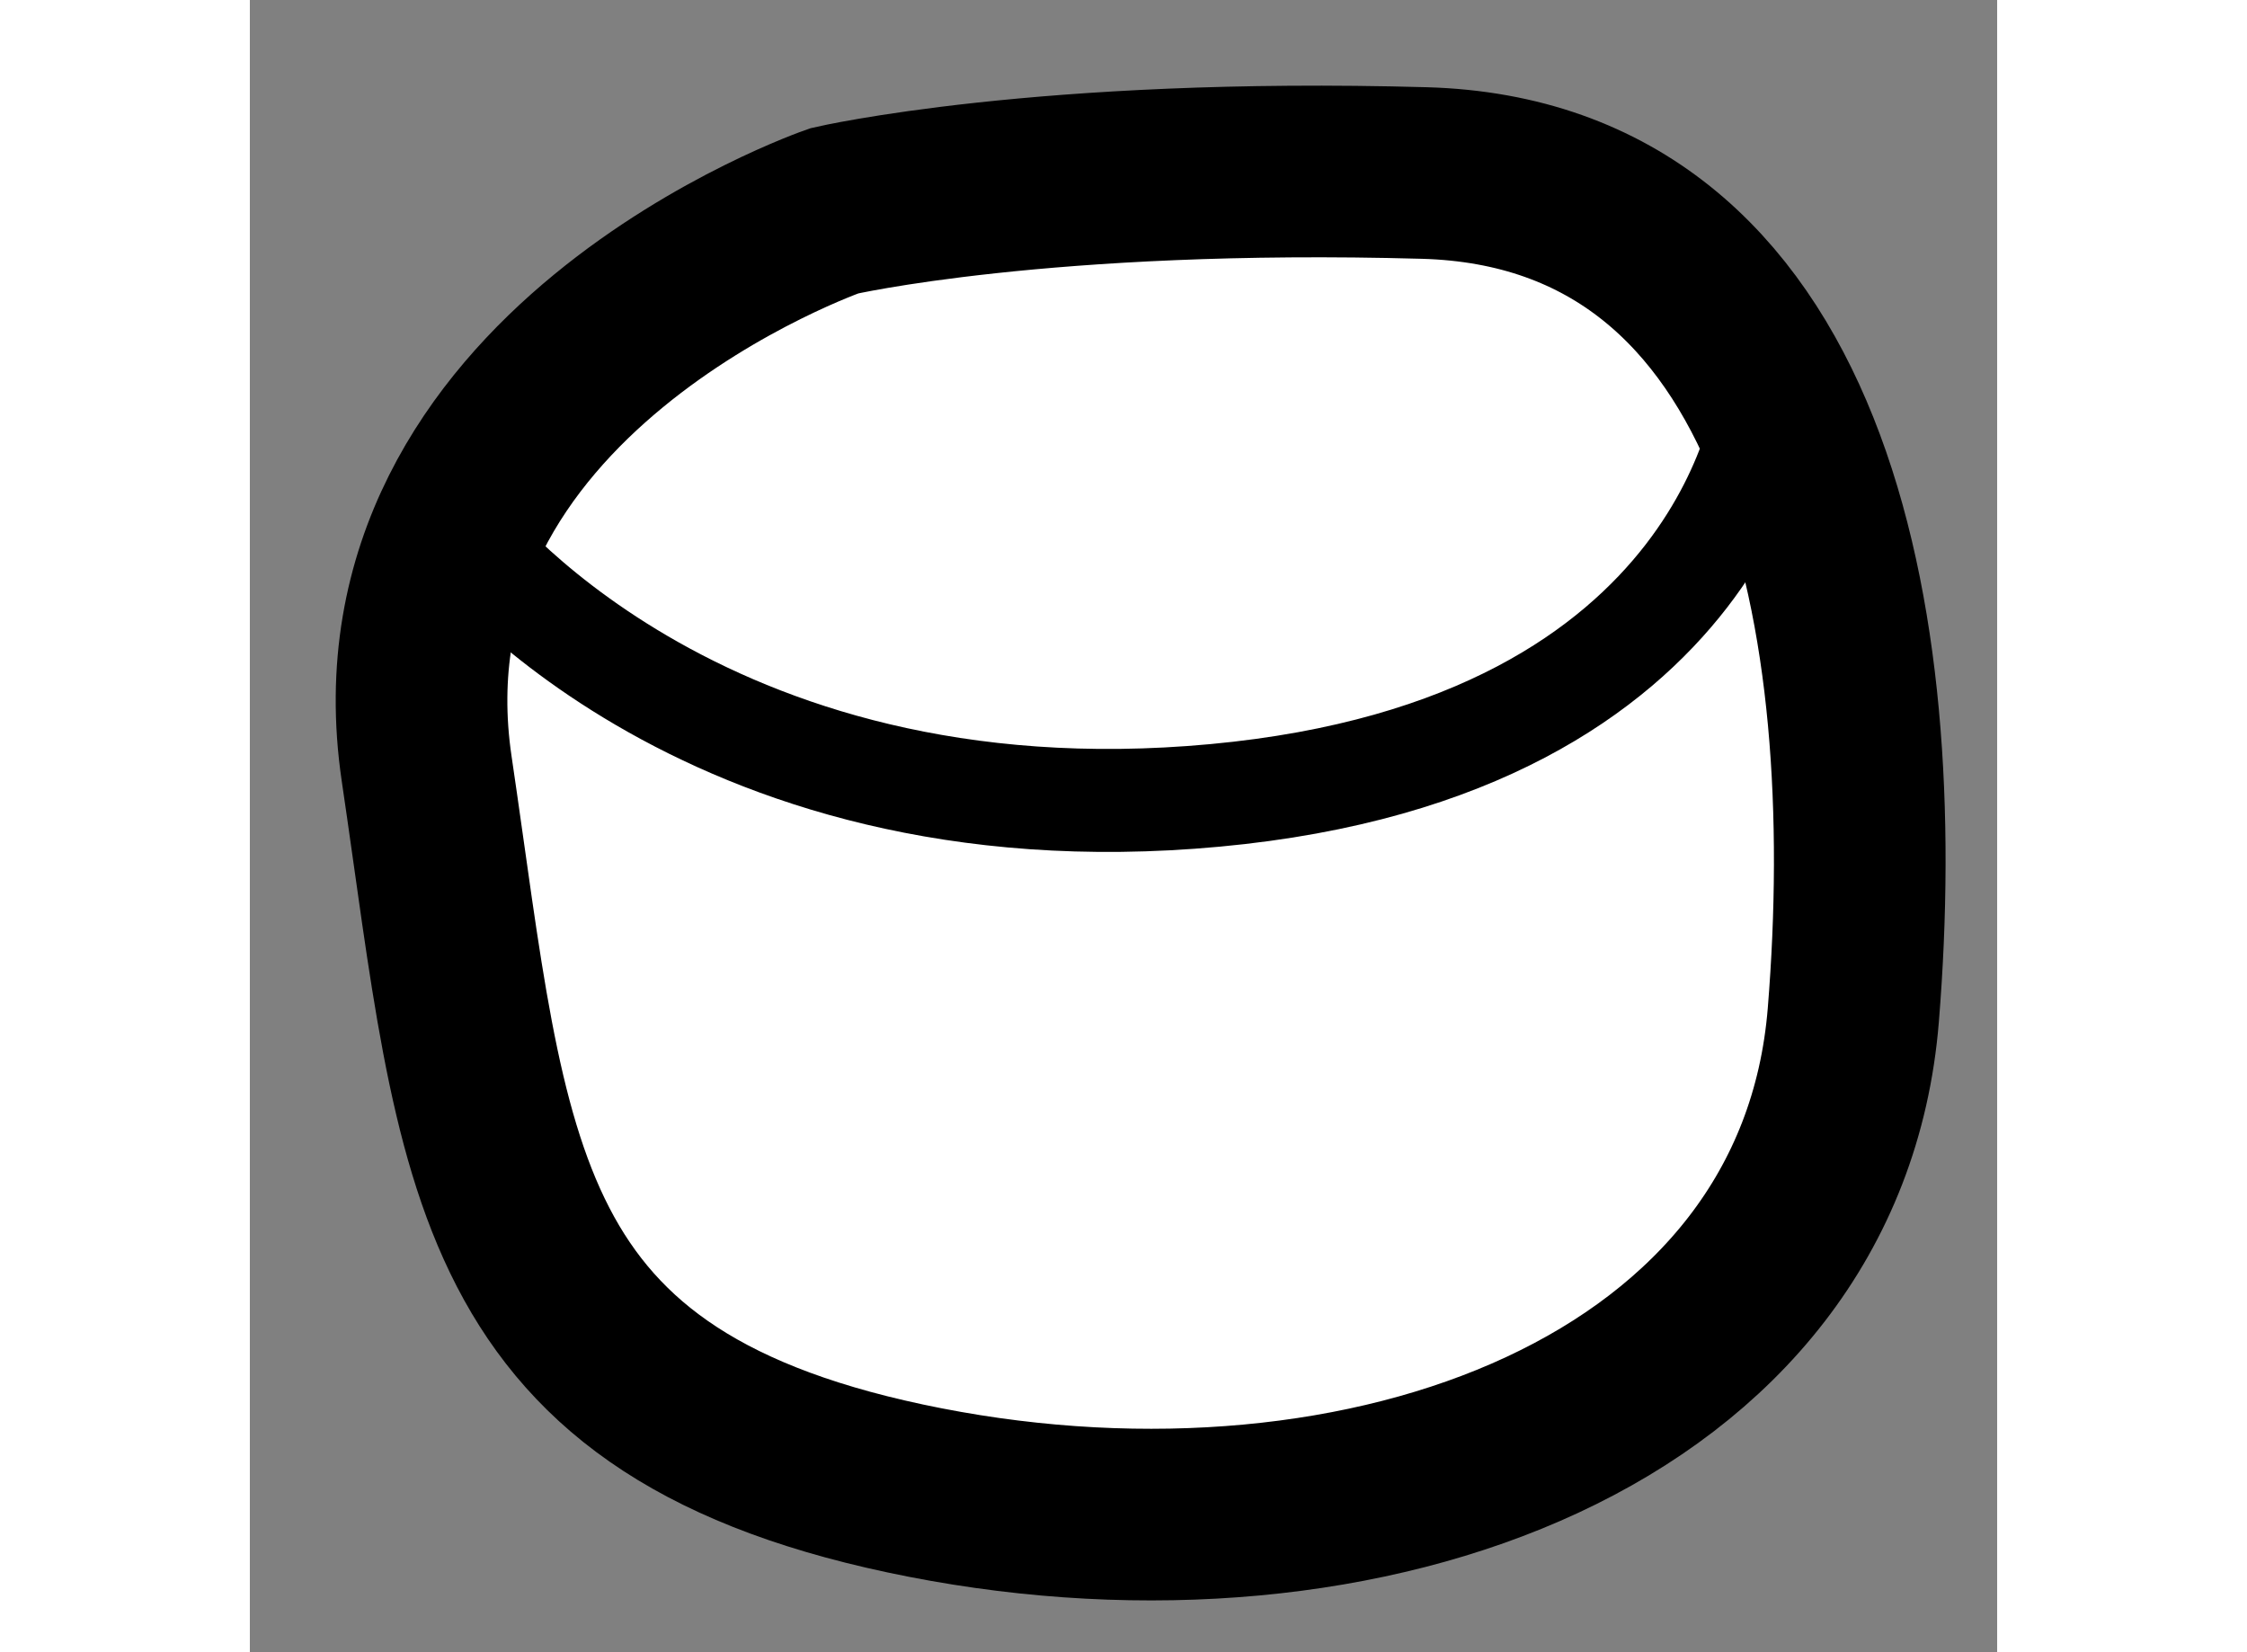 <?xml version="1.0" encoding="utf-8"?>
<!-- Generator: Adobe Illustrator 15.1.0, SVG Export Plug-In . SVG Version: 6.00 Build 0)  -->
<!DOCTYPE svg PUBLIC "-//W3C//DTD SVG 1.1//EN" "http://www.w3.org/Graphics/SVG/1.1/DTD/svg11.dtd">
<svg version="1.1" xmlns="http://www.w3.org/2000/svg" xmlns:xlink="http://www.w3.org/1999/xlink" x="0px" y="0px" width="244.8px"
	 height="180px" viewBox="71.893 68.893 5.09 4.813" enable-background="new 0 0 244.8 180" xml:space="preserve">
	
<rect x="71.893" y="68.893" width="5.09" height="4.813" fill="#808080" stroke="none"/>
	
<g><path fill="#FFFFFF" stroke="#000000" stroke-width="0.5" d="M73.596,69.507c0,0-1.359,0.469-1.188,1.625s0.172,1.859,1.453,2.109
				s2.609-0.234,2.703-1.391s-0.141-2.422-1.25-2.453S73.596,69.507,73.596,69.507z"></path><path fill="none" stroke="#000000" stroke-width="0.3" d="M72.502,70.436c0,0,0.688,0.915,2.203,0.774s1.609-1.172,1.609-1.172"></path></g>


</svg>